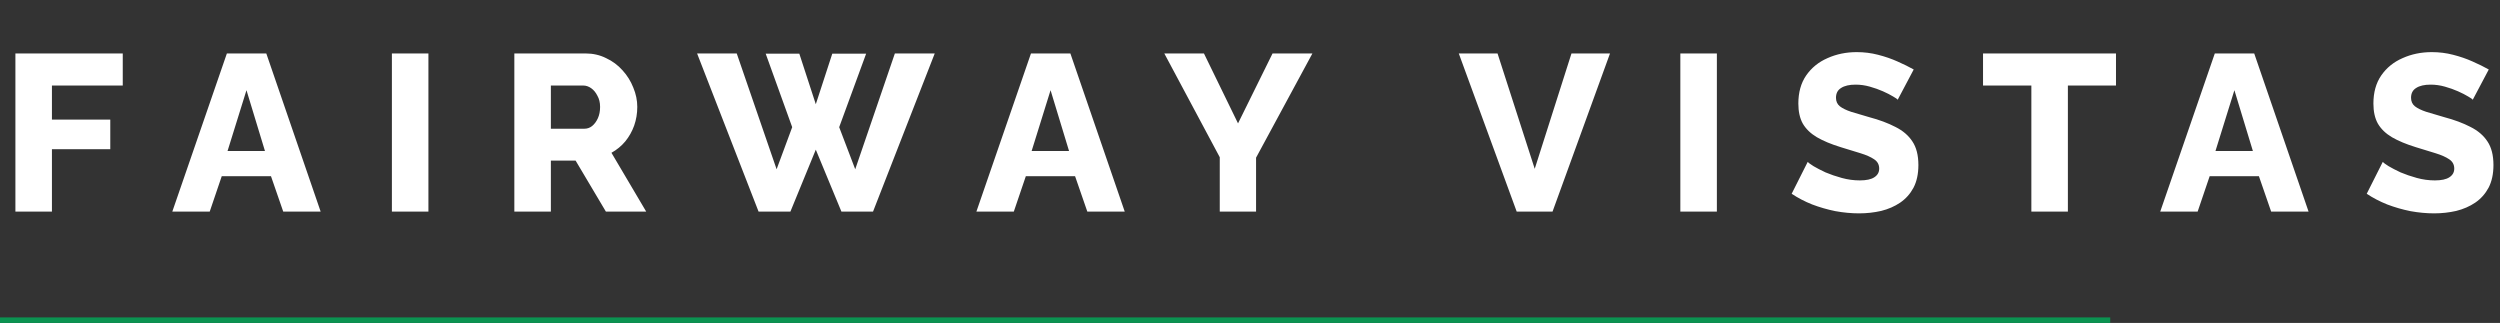 <svg width="449" height="58" viewBox="0 0 449 58" fill="none" xmlns="http://www.w3.org/2000/svg">
<rect x="0" y="0" width="449" height="58" fill="#333333" stroke="none"/>
<path d="M2.767 38V9.6H22.047V15.36H9.327V21.48H19.807V26.8H9.327V38H2.767ZM40.747 9.6H47.827L57.587 38H50.867L48.667 31.64H39.827L37.667 38H30.947L40.747 9.6ZM47.587 27.12L44.267 16.2L40.867 27.12H47.587ZM70.384 38V9.6H76.944V38H70.384ZM92.376 38V9.6H105.176C106.51 9.6 107.736 9.88 108.856 10.44C110.003 10.973 110.99 11.707 111.816 12.64C112.643 13.547 113.283 14.573 113.736 15.72C114.216 16.867 114.456 18.027 114.456 19.2C114.456 20.373 114.27 21.493 113.896 22.56C113.523 23.6 112.99 24.547 112.296 25.4C111.603 26.227 110.776 26.907 109.816 27.44L116.056 38H108.816L103.376 28.84H98.936V38H92.376ZM98.936 23.12H104.936C105.47 23.12 105.936 22.96 106.336 22.64C106.763 22.293 107.11 21.827 107.376 21.24C107.643 20.653 107.776 19.973 107.776 19.2C107.776 18.427 107.616 17.76 107.296 17.2C107.003 16.613 106.63 16.16 106.176 15.84C105.723 15.52 105.243 15.36 104.736 15.36H98.936V23.12ZM137.518 9.64H143.558L146.518 18.72L149.478 9.64H155.558L150.718 22.84L153.598 30.4L160.718 9.6H167.878L156.798 38H151.118L146.518 26.88L141.958 38H136.238L125.197 9.6H132.318L139.478 30.4L142.278 22.84L137.518 9.64ZM185.161 9.6H192.241L202.001 38H195.281L193.081 31.64H184.241L182.081 38H175.361L185.161 9.6ZM192.001 27.12L188.681 16.2L185.281 27.12H192.001ZM216.229 9.6L222.349 22.16L228.549 9.6H235.709L225.589 28.32V38H219.069V28.24L209.109 9.6H216.229ZM268.957 9.6L275.637 30.32L282.237 9.6H289.157L278.837 38H272.397L261.997 9.6H268.957ZM301.79 38V9.6H308.35V38H301.79ZM340.823 17.92C340.743 17.787 340.463 17.587 339.983 17.32C339.503 17.027 338.903 16.72 338.183 16.4C337.463 16.08 336.676 15.8 335.823 15.56C334.969 15.32 334.116 15.2 333.263 15.2C332.143 15.2 331.276 15.4 330.663 15.8C330.049 16.173 329.743 16.76 329.743 17.56C329.743 18.2 329.969 18.707 330.423 19.08C330.903 19.453 331.583 19.787 332.463 20.08C333.343 20.347 334.423 20.667 335.703 21.04C337.516 21.52 339.089 22.107 340.423 22.8C341.756 23.467 342.769 24.333 343.463 25.4C344.183 26.467 344.543 27.88 344.543 29.64C344.543 31.24 344.249 32.6 343.662 33.72C343.076 34.813 342.276 35.707 341.262 36.4C340.276 37.067 339.143 37.56 337.863 37.88C336.583 38.173 335.263 38.32 333.903 38.32C332.516 38.32 331.089 38.187 329.623 37.92C328.183 37.627 326.796 37.227 325.463 36.72C324.129 36.187 322.903 35.547 321.783 34.8L324.663 29.08C324.769 29.213 325.116 29.467 325.703 29.84C326.289 30.187 327.009 30.56 327.863 30.96C328.743 31.333 329.716 31.667 330.783 31.96C331.849 32.253 332.929 32.4 334.023 32.4C335.196 32.4 336.063 32.213 336.623 31.84C337.209 31.467 337.503 30.947 337.503 30.28C337.503 29.56 337.196 29 336.583 28.6C335.996 28.2 335.183 27.84 334.143 27.52C333.129 27.2 331.956 26.84 330.623 26.44C328.889 25.907 327.449 25.307 326.303 24.64C325.183 23.973 324.343 23.16 323.783 22.2C323.249 21.24 322.983 20.04 322.983 18.6C322.983 16.6 323.449 14.92 324.383 13.56C325.343 12.173 326.623 11.133 328.223 10.44C329.823 9.72 331.569 9.36 333.463 9.36C334.796 9.36 336.076 9.52 337.303 9.84C338.556 10.16 339.716 10.56 340.783 11.04C341.876 11.52 342.849 12 343.703 12.48L340.823 17.92ZM380.032 15.36H371.392V38H364.832V15.36H356.152V9.6H380.032V15.36ZM397.778 9.6H404.858L414.618 38H407.898L405.698 31.64H396.858L394.698 38H387.978L397.778 9.6ZM404.618 27.12L401.298 16.2L397.898 27.12H404.618ZM444.104 17.92C444.024 17.787 443.744 17.587 443.264 17.32C442.784 17.027 442.184 16.72 441.464 16.4C440.744 16.08 439.957 15.8 439.104 15.56C438.25 15.32 437.397 15.2 436.544 15.2C435.424 15.2 434.557 15.4 433.944 15.8C433.33 16.173 433.024 16.76 433.024 17.56C433.024 18.2 433.25 18.707 433.704 19.08C434.184 19.453 434.864 19.787 435.744 20.08C436.624 20.347 437.704 20.667 438.984 21.04C440.797 21.52 442.37 22.107 443.704 22.8C445.037 23.467 446.05 24.333 446.744 25.4C447.464 26.467 447.824 27.88 447.824 29.64C447.824 31.24 447.53 32.6 446.944 33.72C446.357 34.813 445.557 35.707 444.544 36.4C443.557 37.067 442.424 37.56 441.144 37.88C439.864 38.173 438.544 38.32 437.184 38.32C435.797 38.32 434.37 38.187 432.904 37.92C431.464 37.627 430.077 37.227 428.744 36.72C427.41 36.187 426.184 35.547 425.064 34.8L427.944 29.08C428.05 29.213 428.397 29.467 428.984 29.84C429.57 30.187 430.29 30.56 431.144 30.96C432.024 31.333 432.997 31.667 434.064 31.96C435.13 32.253 436.21 32.4 437.304 32.4C438.477 32.4 439.344 32.213 439.904 31.84C440.49 31.467 440.784 30.947 440.784 30.28C440.784 29.56 440.477 29 439.864 28.6C439.277 28.2 438.464 27.84 437.424 27.52C436.41 27.2 435.237 26.84 433.904 26.44C432.17 25.907 430.73 25.307 429.584 24.64C428.464 23.973 427.624 23.16 427.064 22.2C426.53 21.24 426.264 20.04 426.264 18.6C426.264 16.6 426.73 14.92 427.664 13.56C428.624 12.173 429.904 11.133 431.504 10.44C433.104 9.72 434.85 9.36 436.744 9.36C438.077 9.36 439.357 9.52 440.584 9.84C441.837 10.16 442.997 10.56 444.064 11.04C445.157 11.52 446.13 12 446.984 12.48L444.104 17.92Z" fill="white"/>
<rect y="57" width="379" height="1" fill="#0B9351"/>
</svg>
